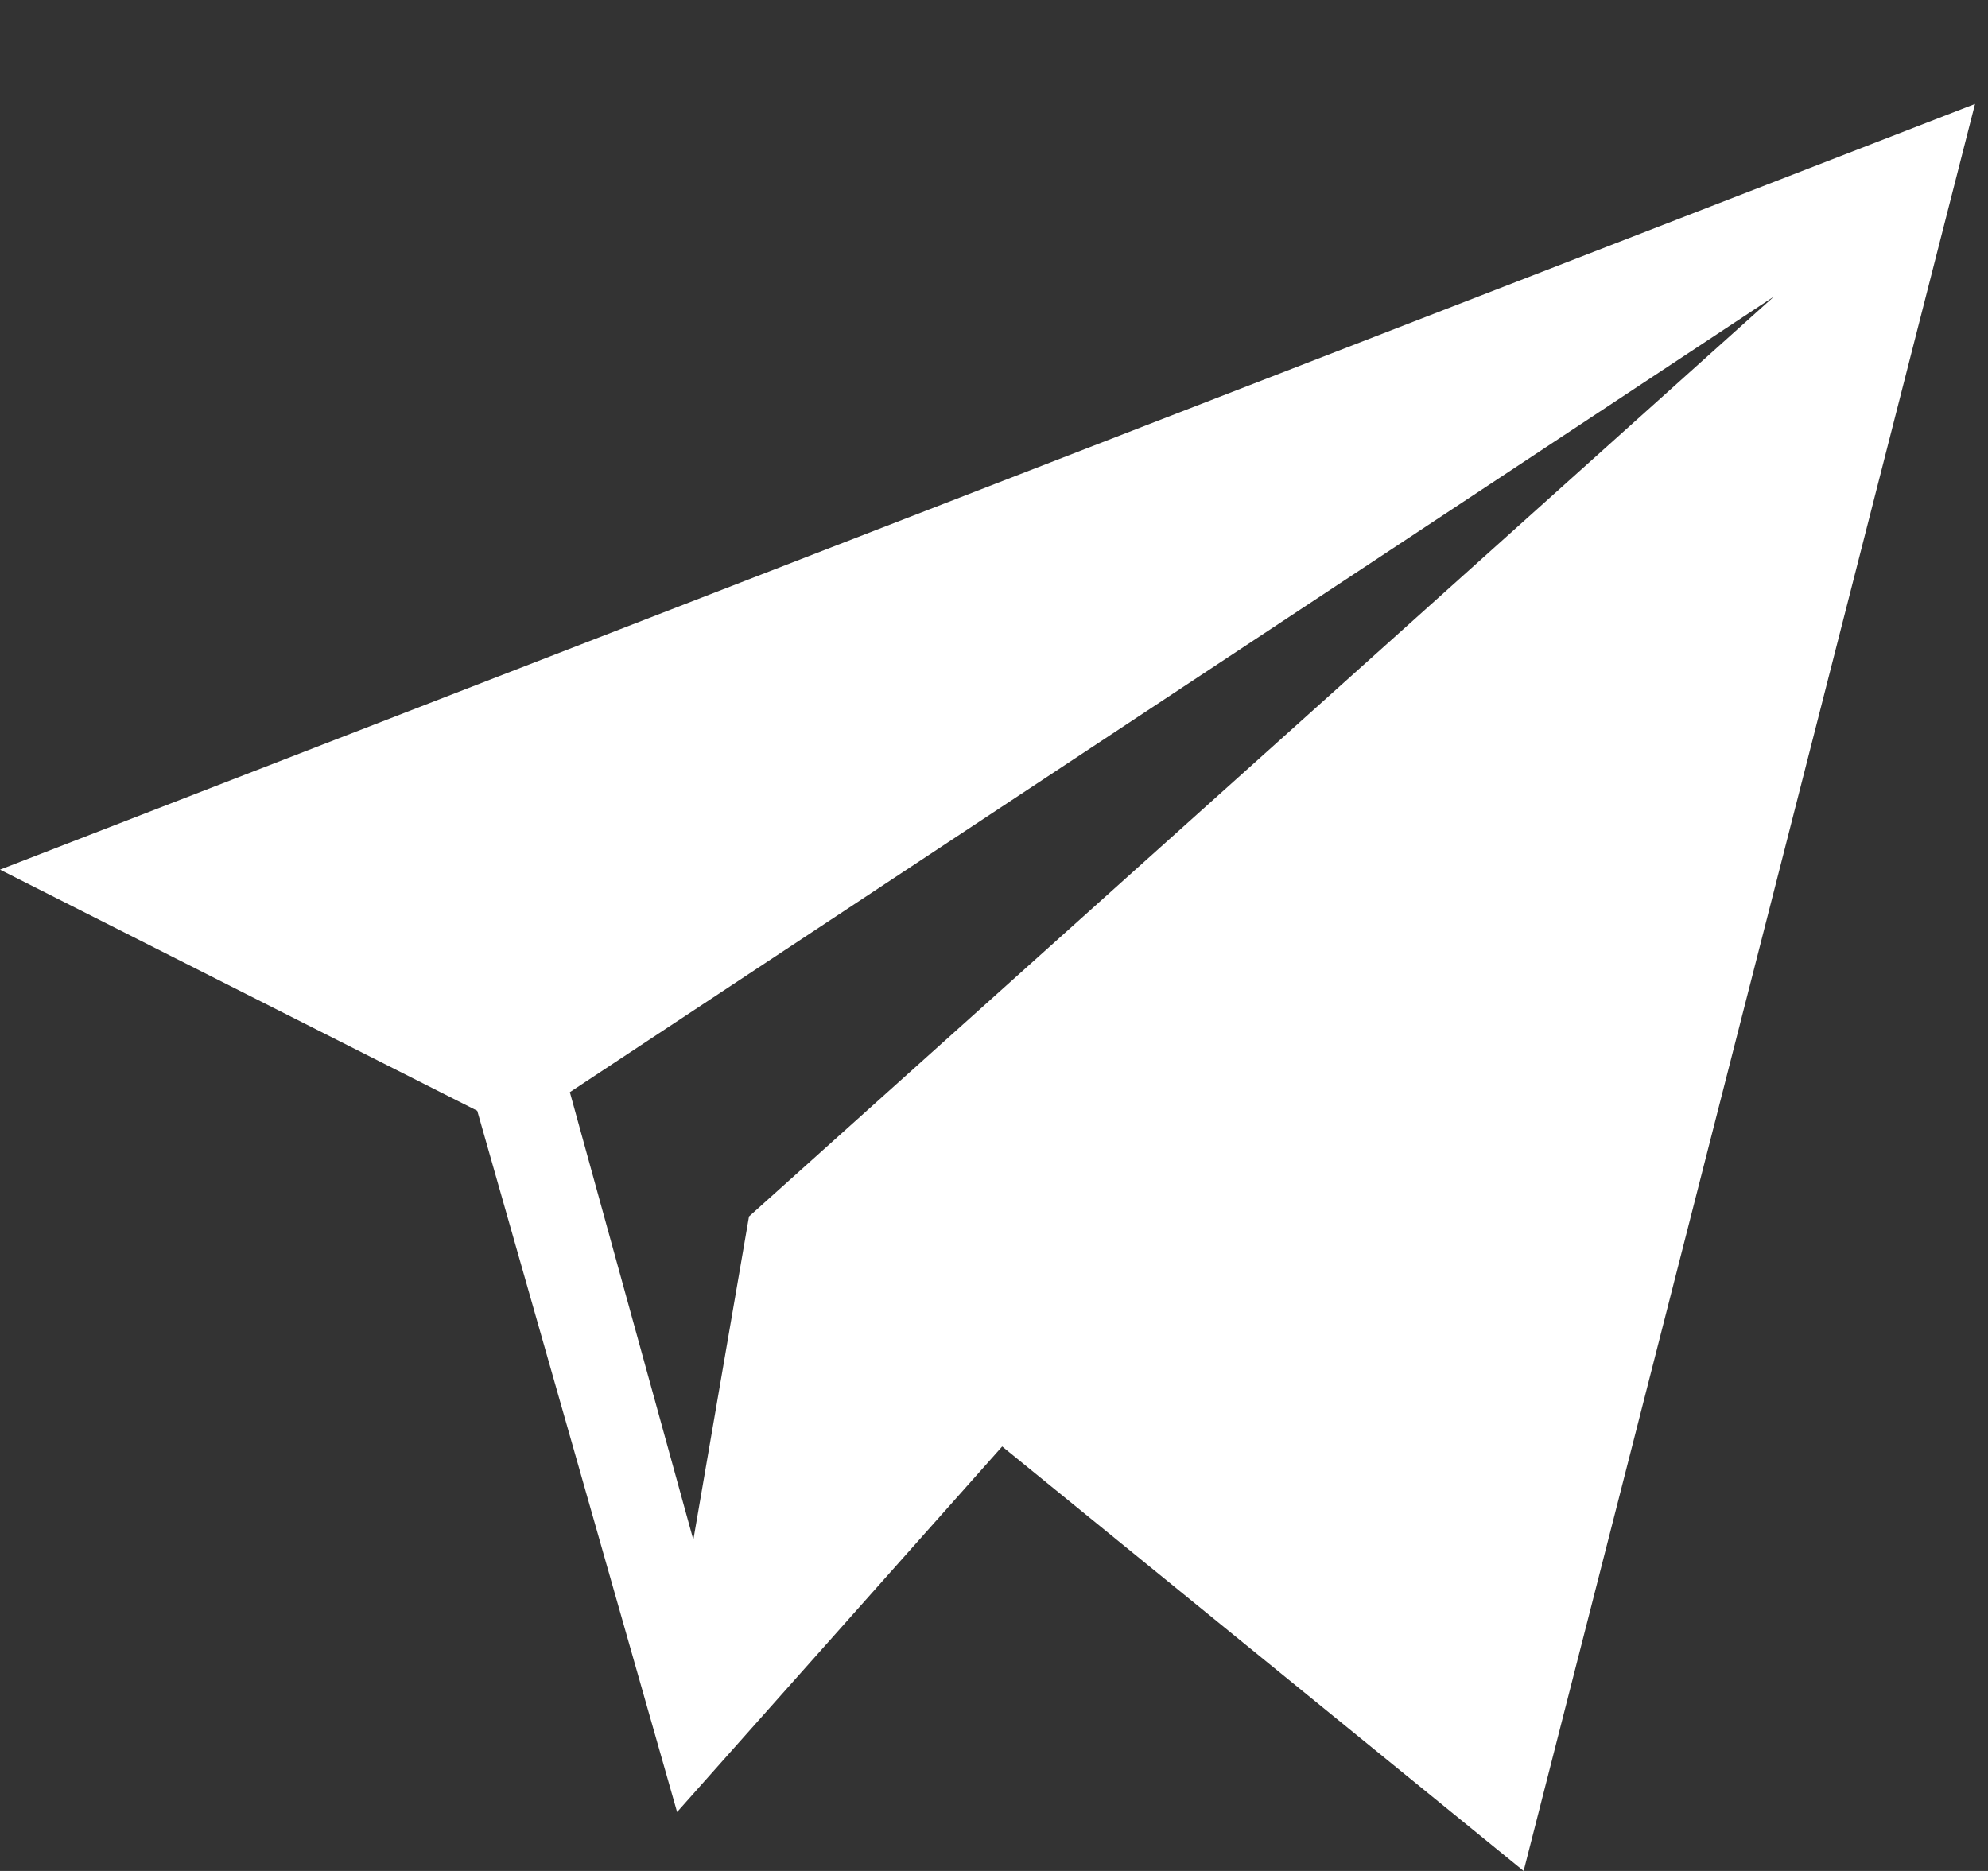 <svg width="17" height="16" viewBox="0 0 17 16" fill="none" xmlns="http://www.w3.org/2000/svg">
<rect x="0" y="0" width="17" height="16" fill="#333333" stroke="none"/>
<path d="M16.889 0.889L0 7.437L4.081 9.499L5.79 15.496L8.57 12.37L13.029 16L16.889 0.889ZM6.405 10.403L5.929 13.168L4.873 9.34L15.171 2.535L6.405 10.403Z" fill="white"/>
</svg>
